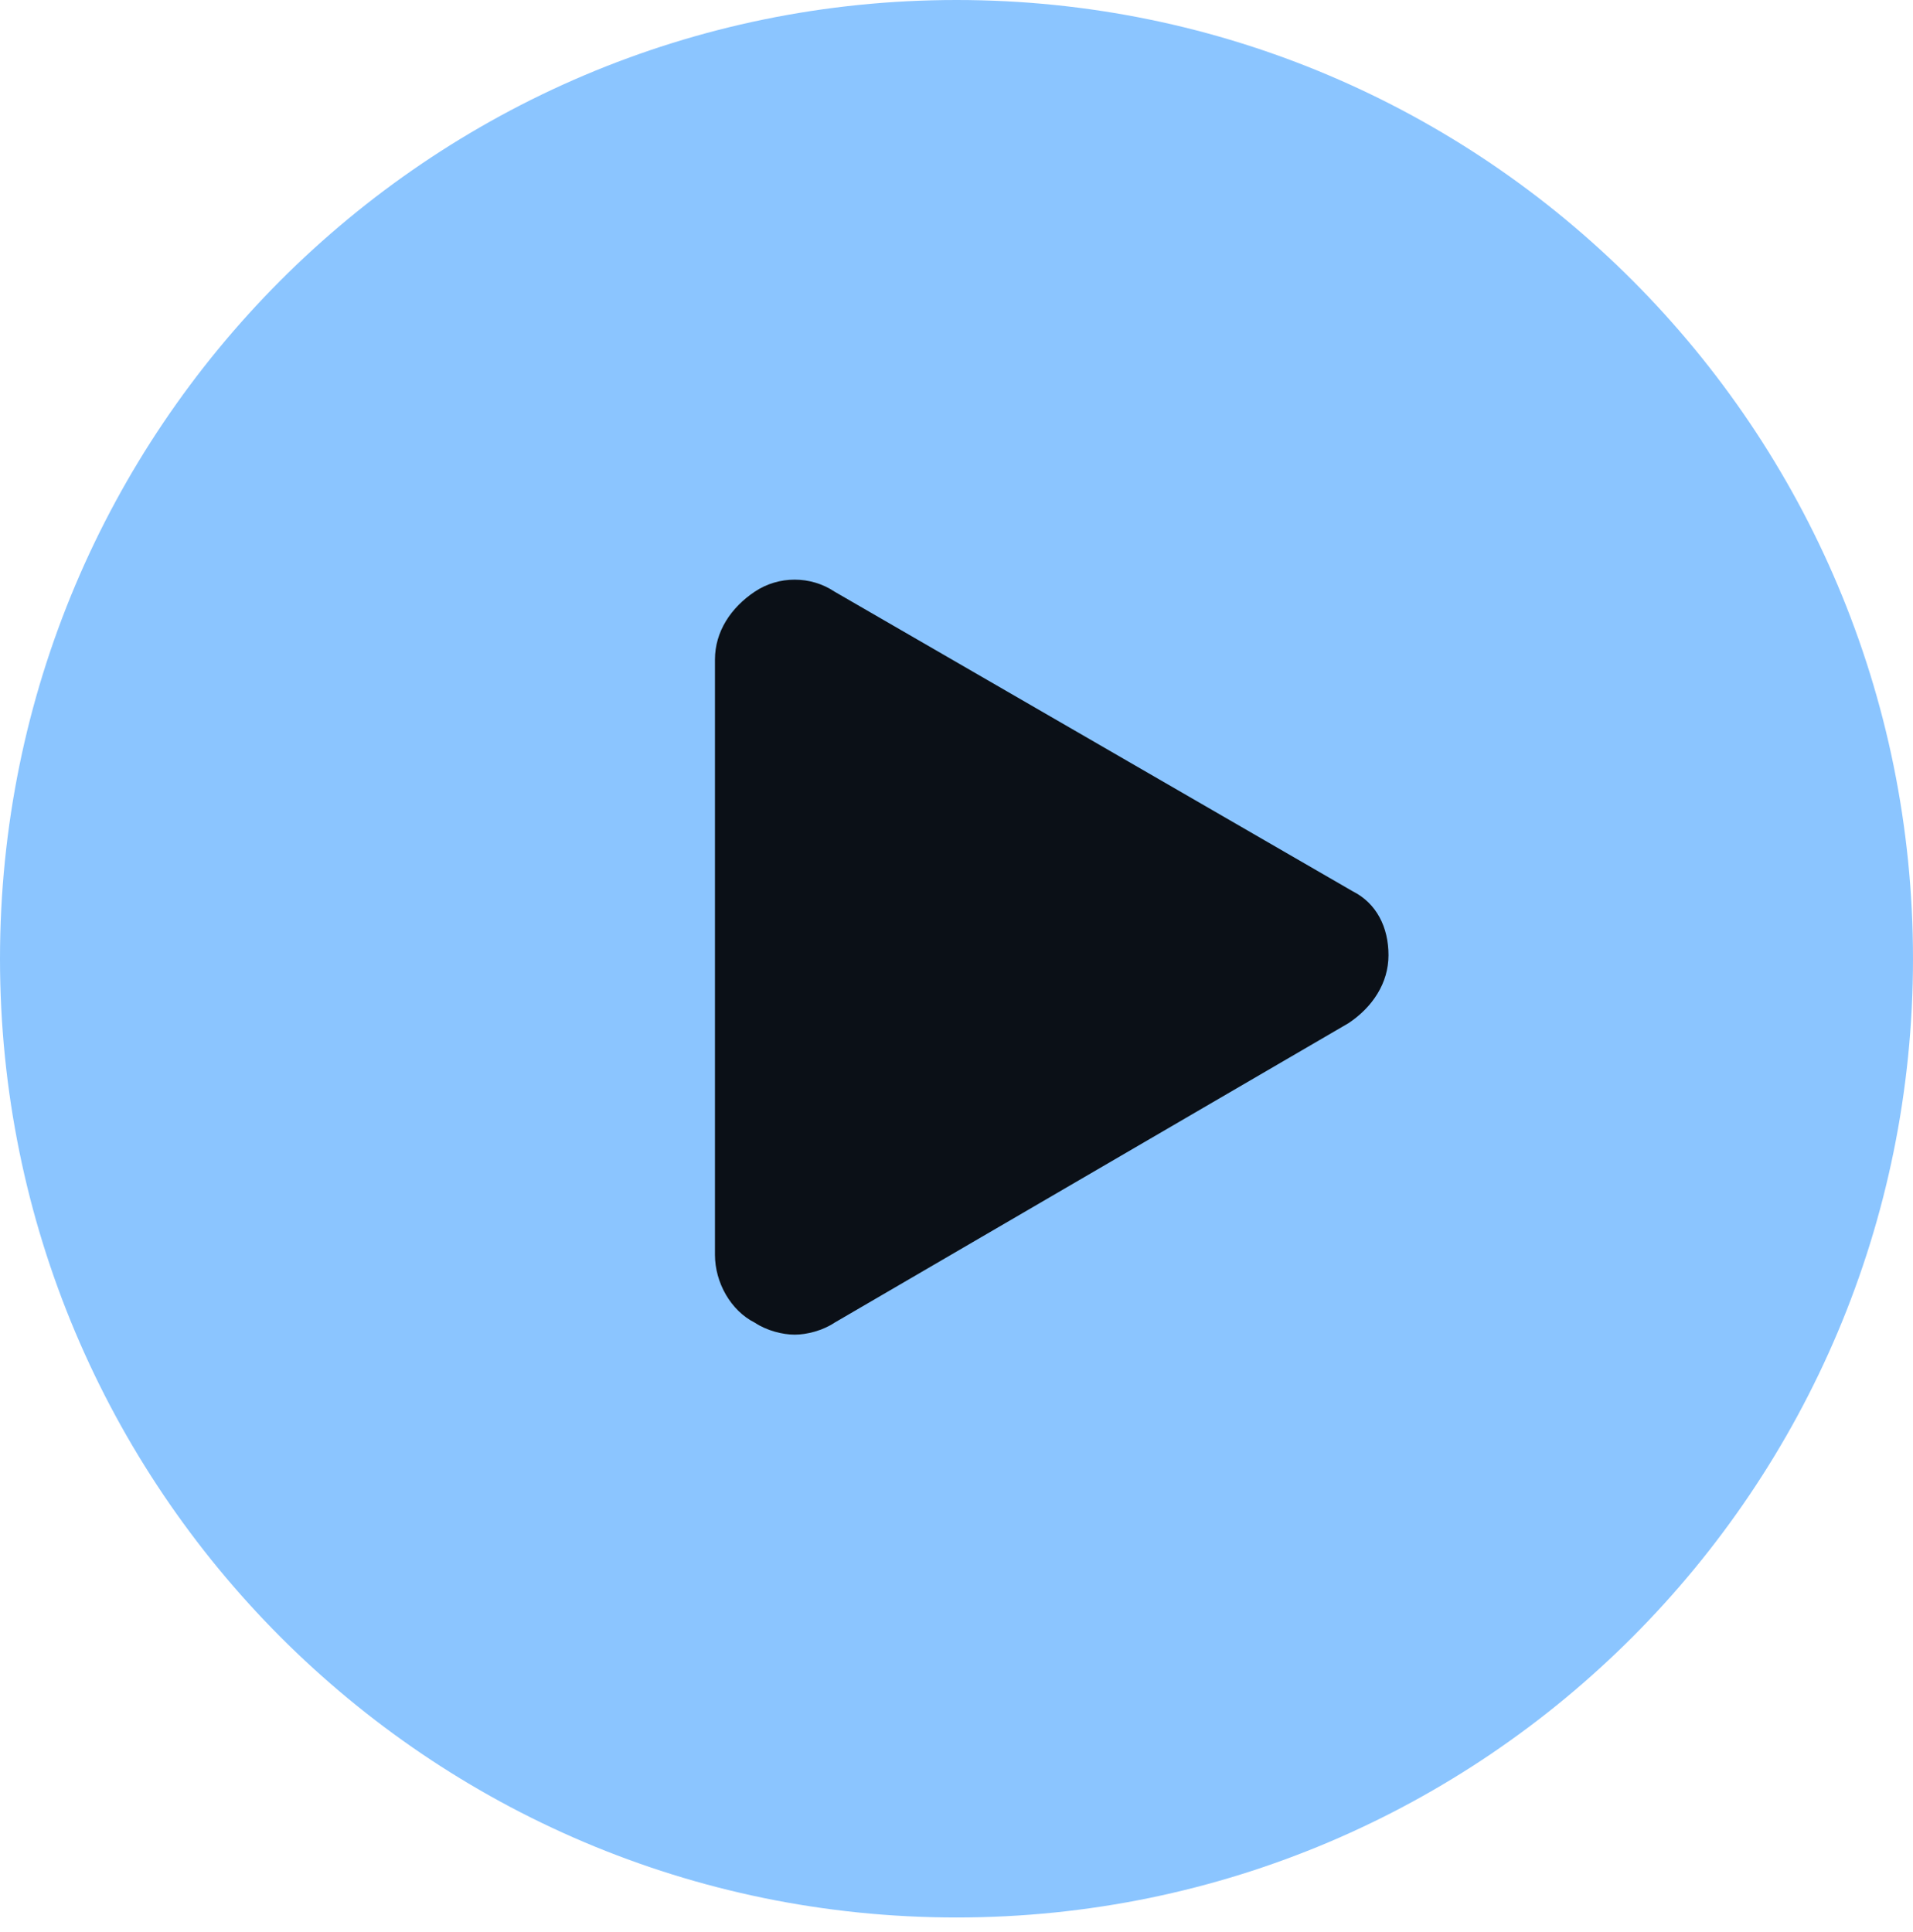 <svg width="99" height="100" viewBox="0 0 99 100" fill="none" xmlns="http://www.w3.org/2000/svg">
<path d="M49.5 99.239C76.838 99.239 99 77.023 99 49.619C99 22.215 76.838 0 49.5 0C22.162 0 0 22.215 0 49.619C0 77.023 22.162 99.239 49.5 99.239Z" fill="#3F9FFF" fill-opacity="0.6"/>
<path d="M70 46.126L43.188 30.62C41.95 29.793 40.3 29.793 39.062 30.62C37.825 31.447 37 32.688 37 34.135V64.94C37 66.388 37.825 67.835 39.062 68.455C39.681 68.868 40.506 69.075 41.125 69.075C41.744 69.075 42.569 68.868 43.188 68.455L69.794 52.949C71.031 52.122 71.856 50.881 71.856 49.434C71.856 47.987 71.237 46.747 70 46.126Z" fill="#0B1017"/>
</svg>
